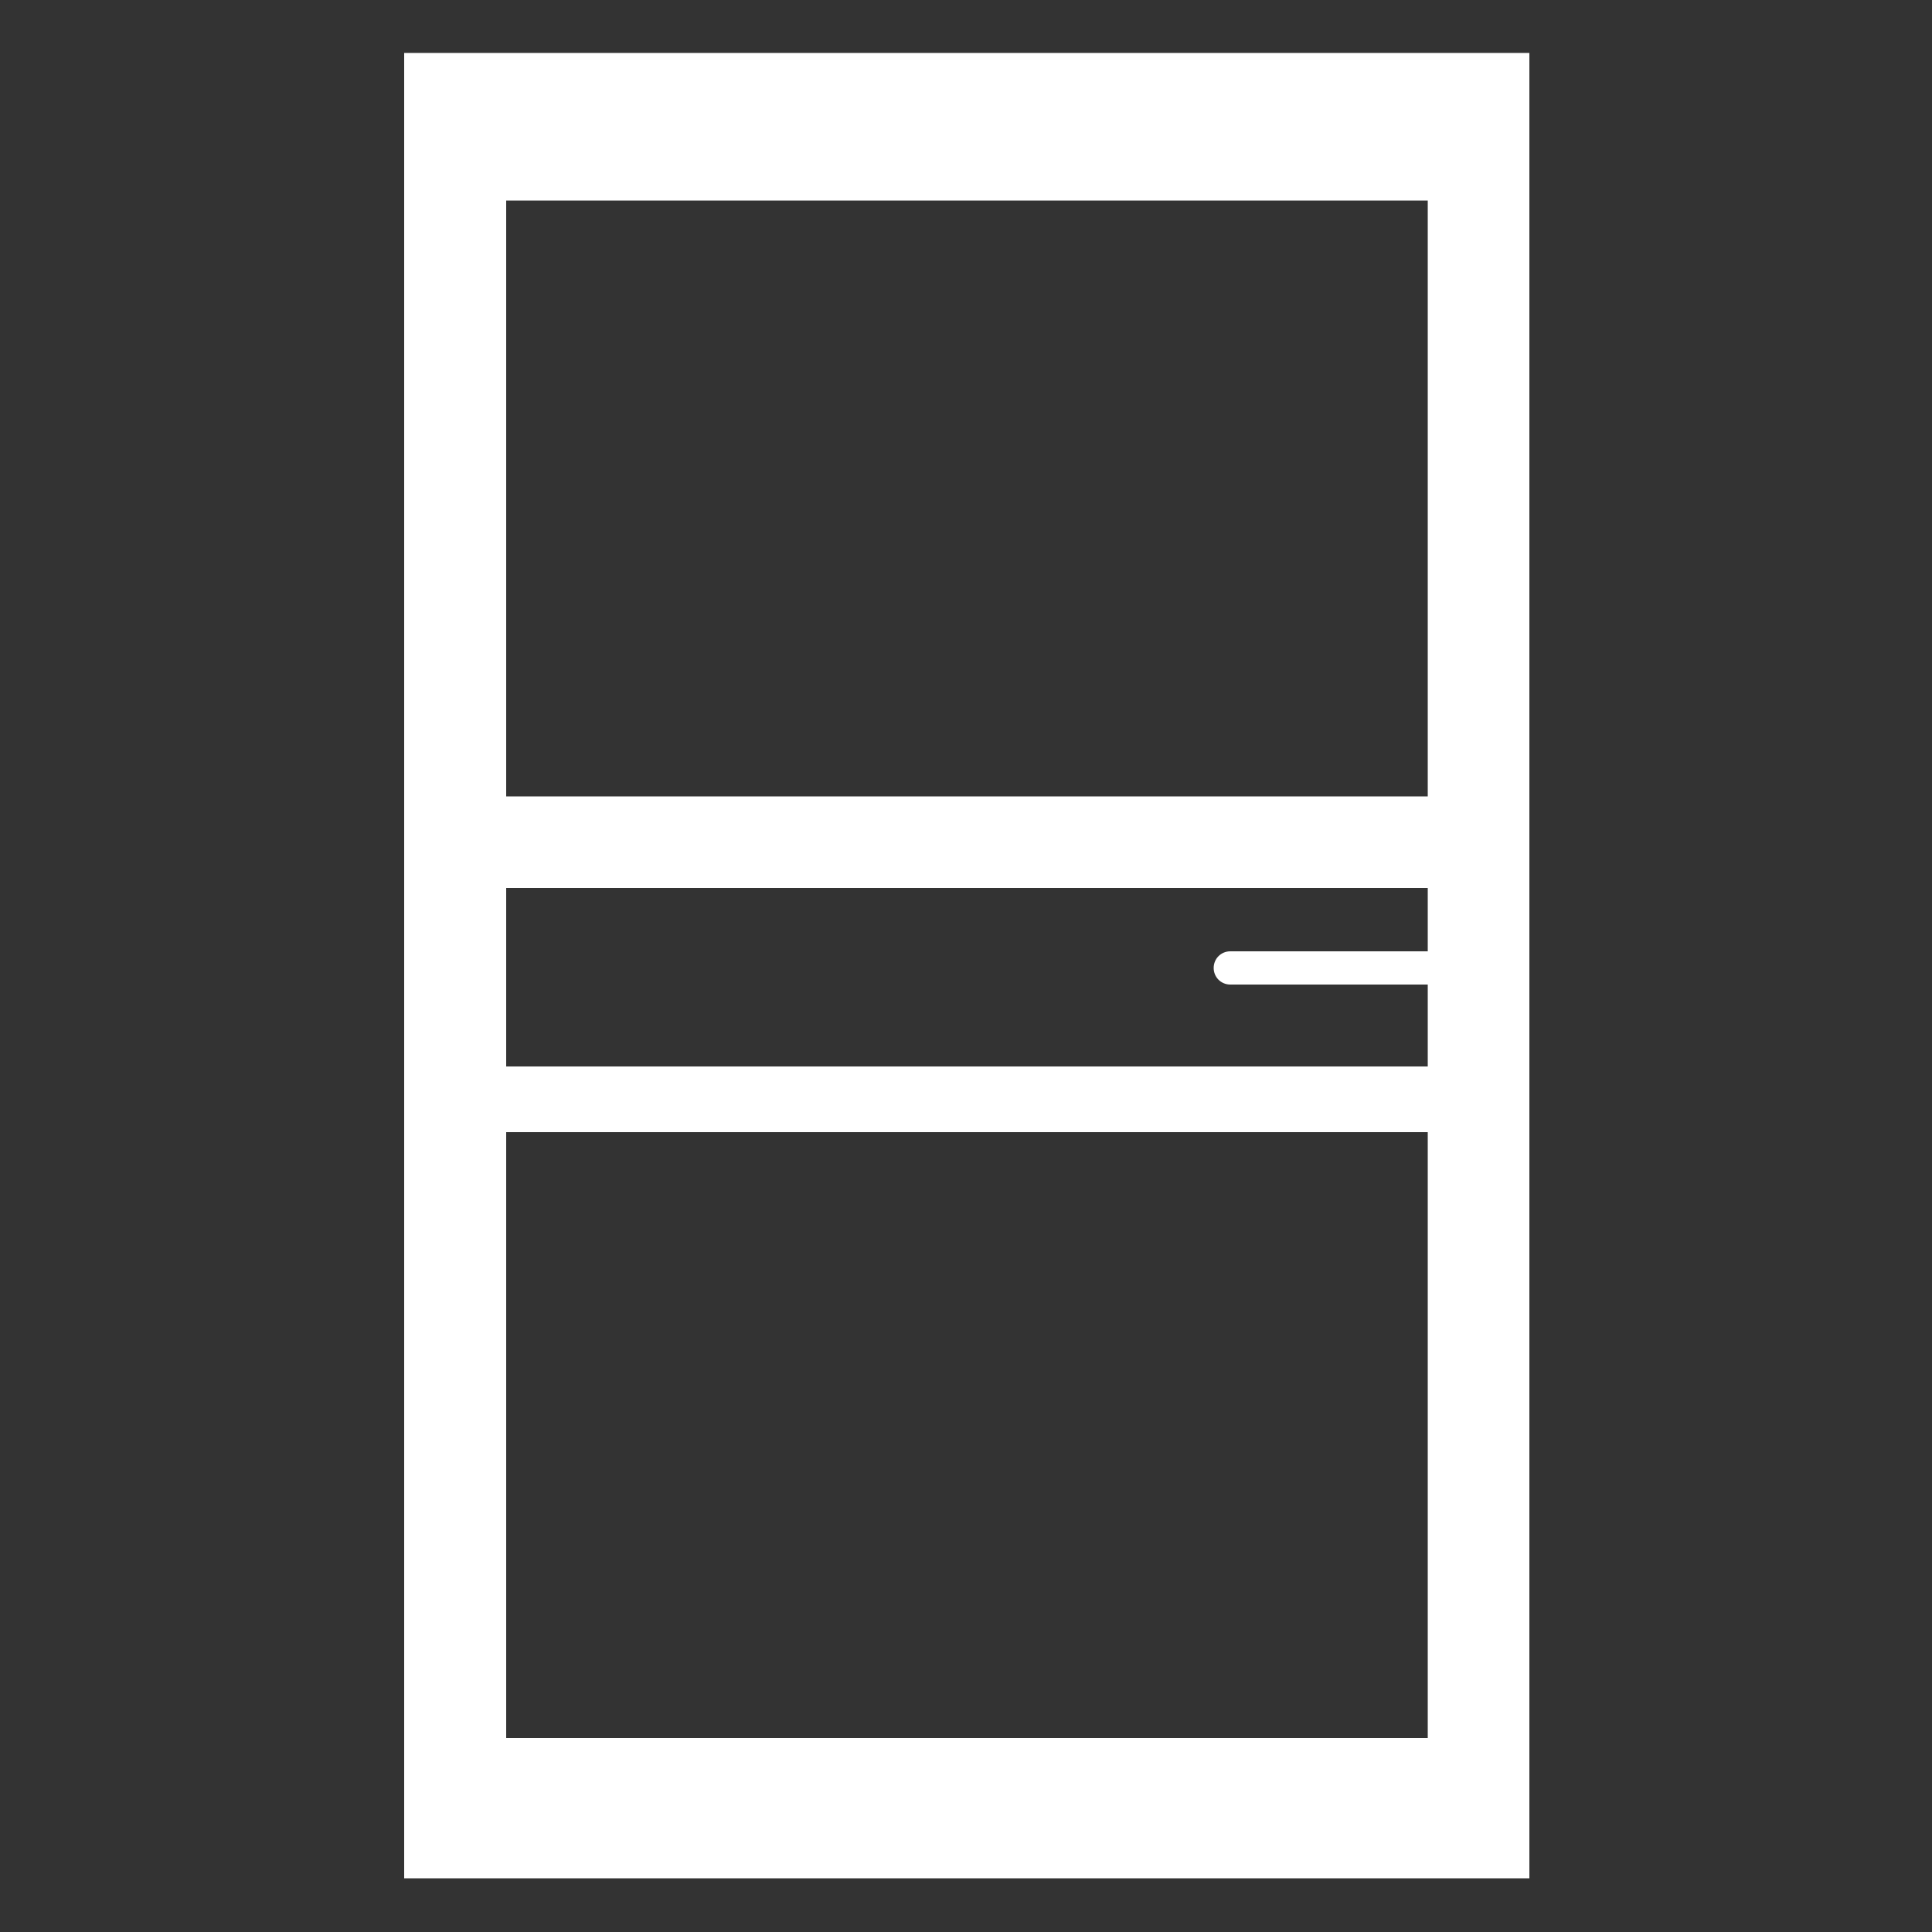 <svg version="1.1" xmlns="http://www.w3.org/2000/svg" xmlns:xlink="http://www.w3.org/1999/xlink" x="0px" y="0px"
	 viewBox="0 0 50 50" xml:space="preserve">
<rect x="0" y="0" width="50" height="50" fill="#333333" stroke="none"/>
<path fill="#fff" class="st0" d="M10.46,1.37v47.24h29.12V1.37H10.46z M13.1,5.19h23.85v15.42H13.1V5.19z M13.1,22.98h23.85v1.64h-5.11
	c-0.24,0-0.43,0.19-0.43,0.43c0,0.24,0.19,0.43,0.43,0.43h5.11v2.12H13.1V22.98z M36.95,29.3v15.68H13.1V29.3H36.95z"/>
</svg>
